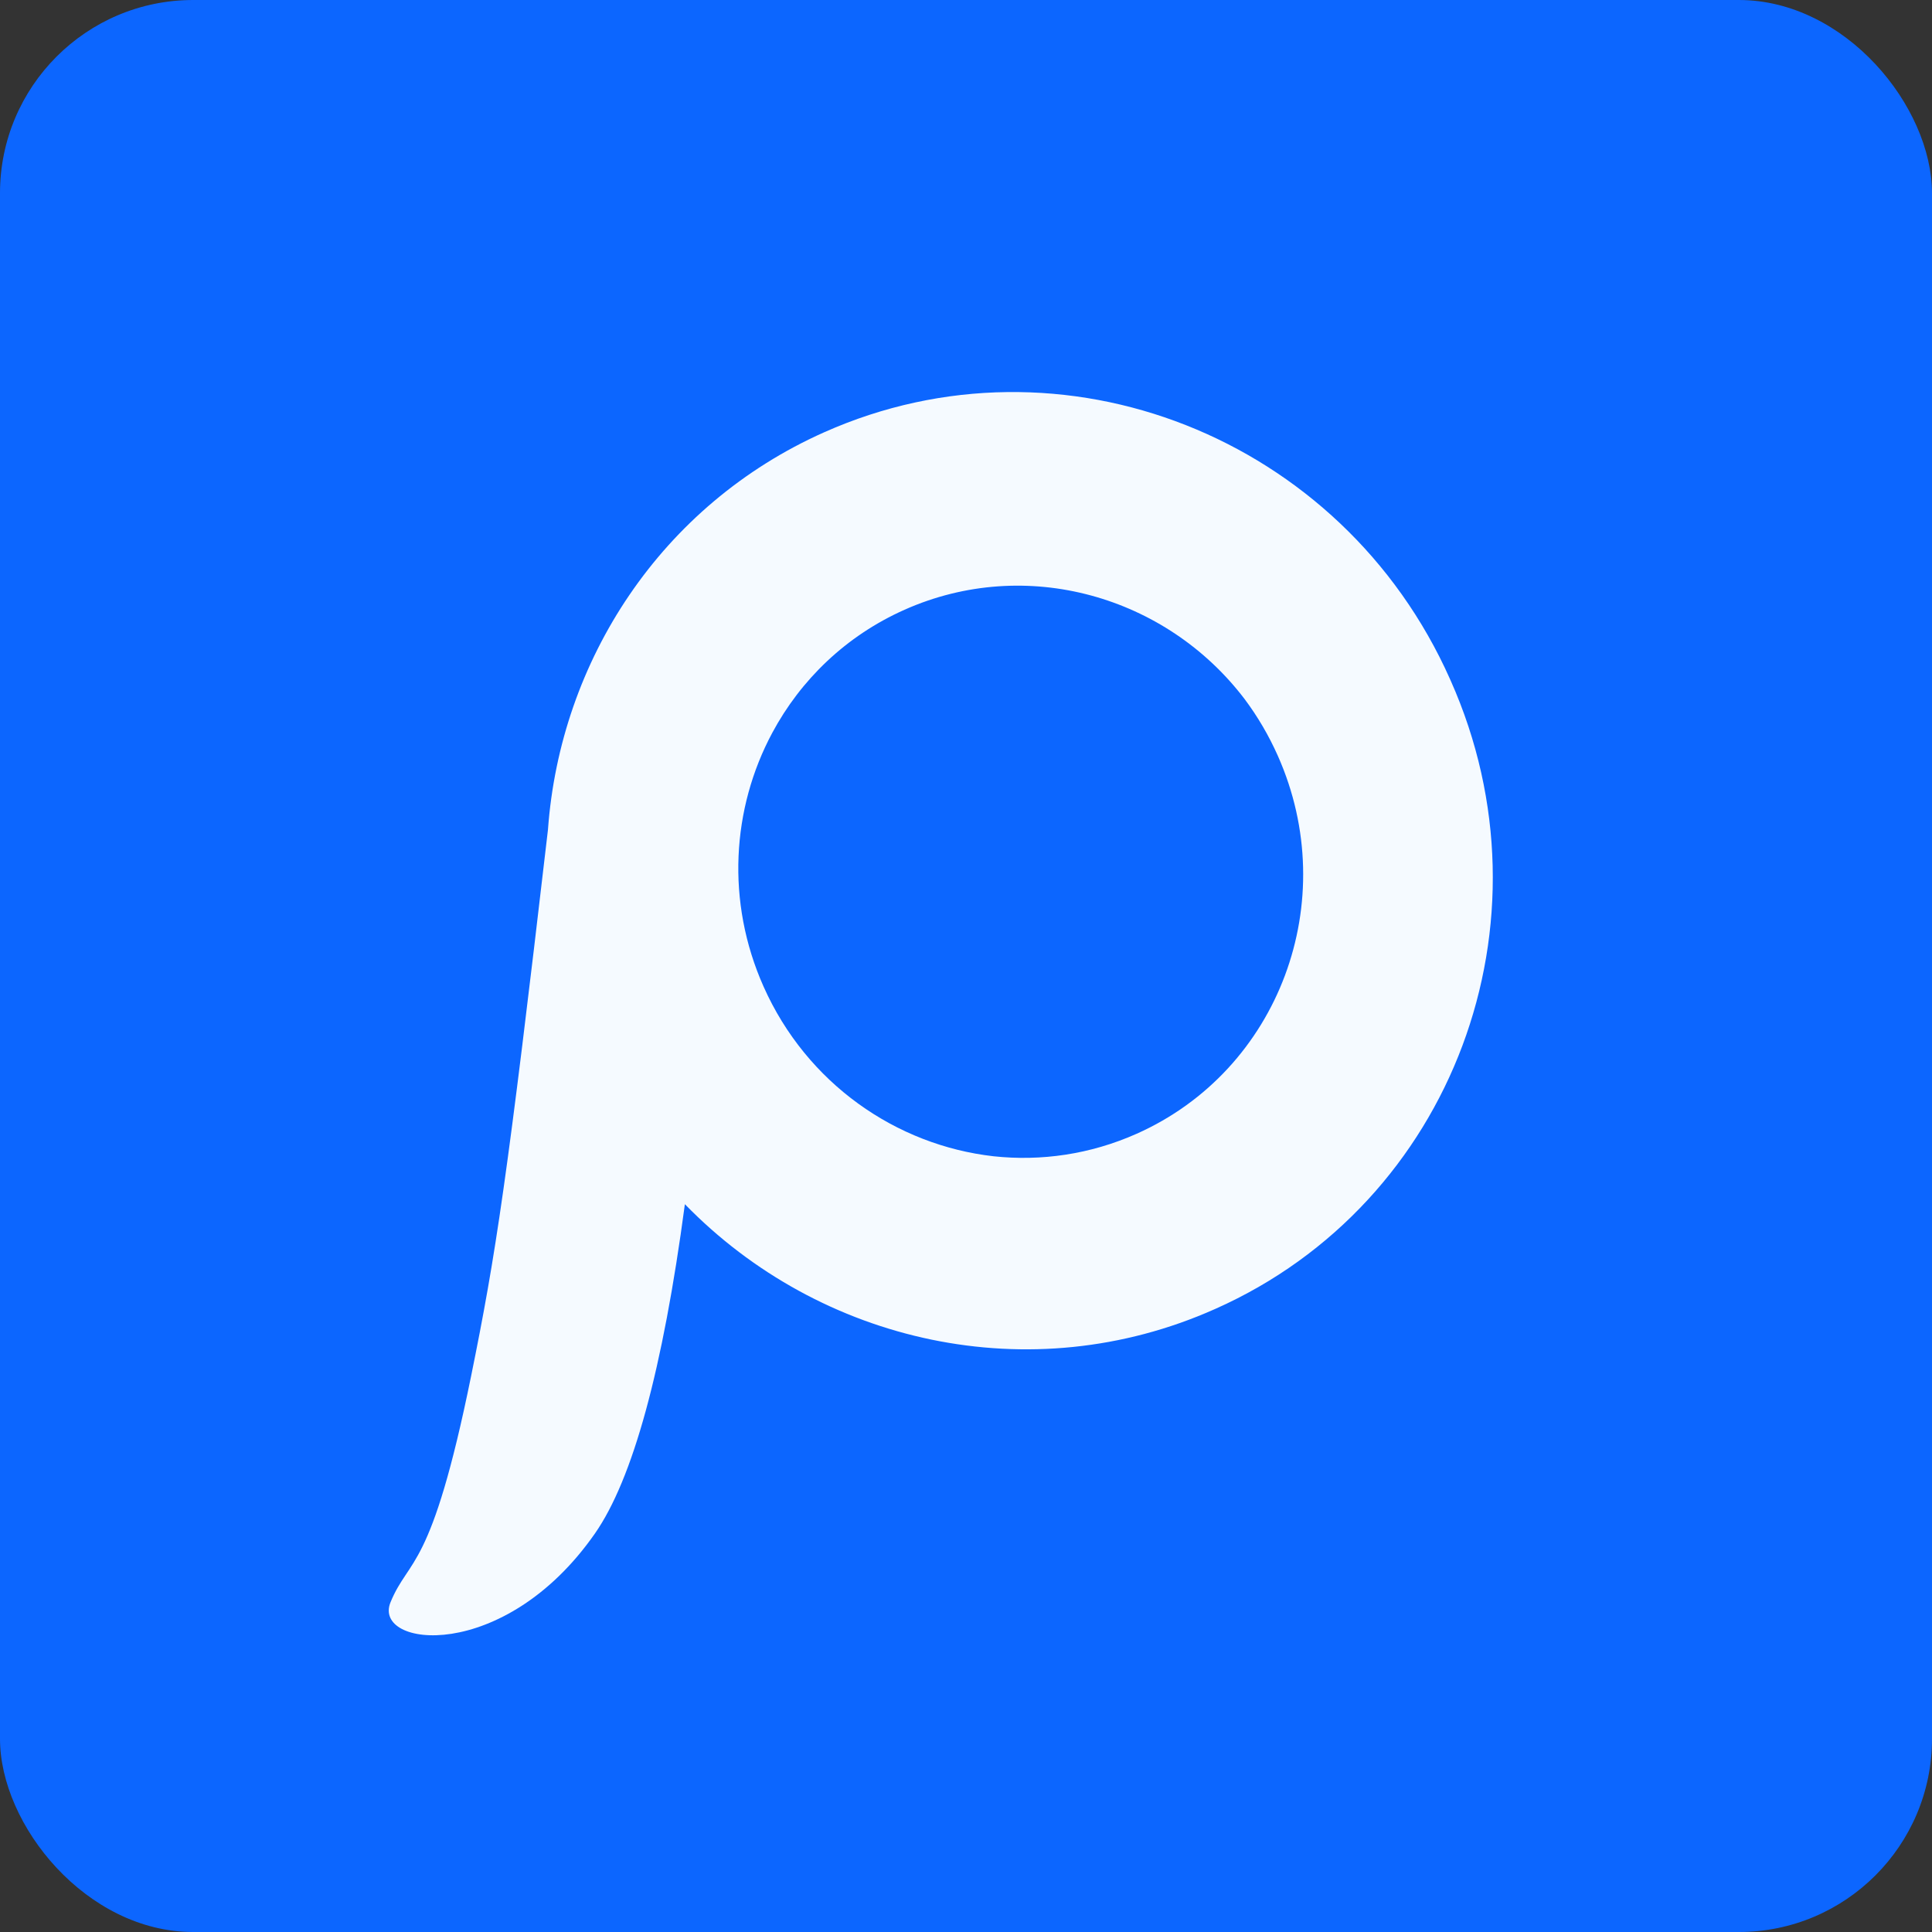 <?xml version="1.0" encoding="UTF-8"?>
<svg width="512px" height="512px" viewBox="0 0 512 512" version="1.1" xmlns="http://www.w3.org/2000/svg" xmlns:xlink="http://www.w3.org/1999/xlink">
    <rect x="0" y="0" width="512" height="512" fill="#333333" stroke="none"/>
    <!-- Generator: Sketch 52.4 (67378) - http://www.bohemiancoding.com/sketch -->
    <title>pr-logo-white-blue</title>
    <desc>Created with Sketch.</desc>
    <g id="Page-3" stroke="none" stroke-width="1" fill="none" fill-rule="evenodd">
        <g id="pr-logo-white-blue">
            <g>
                <rect id="Rectangle-Copy-10" fill="#0C66FF" x="0" y="0" width="512" height="512" rx="51.2"></rect>
                <g id="Group-Copy-10" transform="translate(256.755, 276.637) rotate(8) translate(-256.755, -276.637) translate(119.155, 100.637)" fill="#F5FAFF">
                    <path d="M68.992,228.547 C69.304,272.728 65.474,302.66 57.504,318.342 C38.426,355.882 3.226,356.427 6.426,343.86 C9.626,331.292 15.986,334.612 19.226,281.598 C21.237,248.681 21.471,229.011 19.248,135.332 C16.217,90.543 36.929,45.92 77.102,20.817 C135.591,-15.731 213.182,2.935 250.408,62.508 C250.491,62.641 250.573,62.774 250.656,62.906 C287.744,122.259 270.509,199.932 212.159,236.393 L212.15,236.399 C212.069,236.449 211.988,236.5 211.908,236.55 C166.508,264.919 109.599,260.021 68.992,228.547 Z M148.216,204.585 L148.216,204.585 C160.853,204.179 173.509,200.551 184.947,193.403 C220.04,171.475 230.382,124.722 208.047,88.978 C204.902,83.946 201.278,79.4 197.273,75.365 C172.892,51.162 134.635,45.746 104.713,64.443 C90.266,73.47 80.02,86.708 74.531,101.646 C66.718,122.91 68.544,147.618 81.614,168.535 C96.529,192.404 122.3,205.277 148.216,204.585 Z" id="Combined-Shape"></path>
                </g>
            </g>
        </g>
    </g>
</svg>